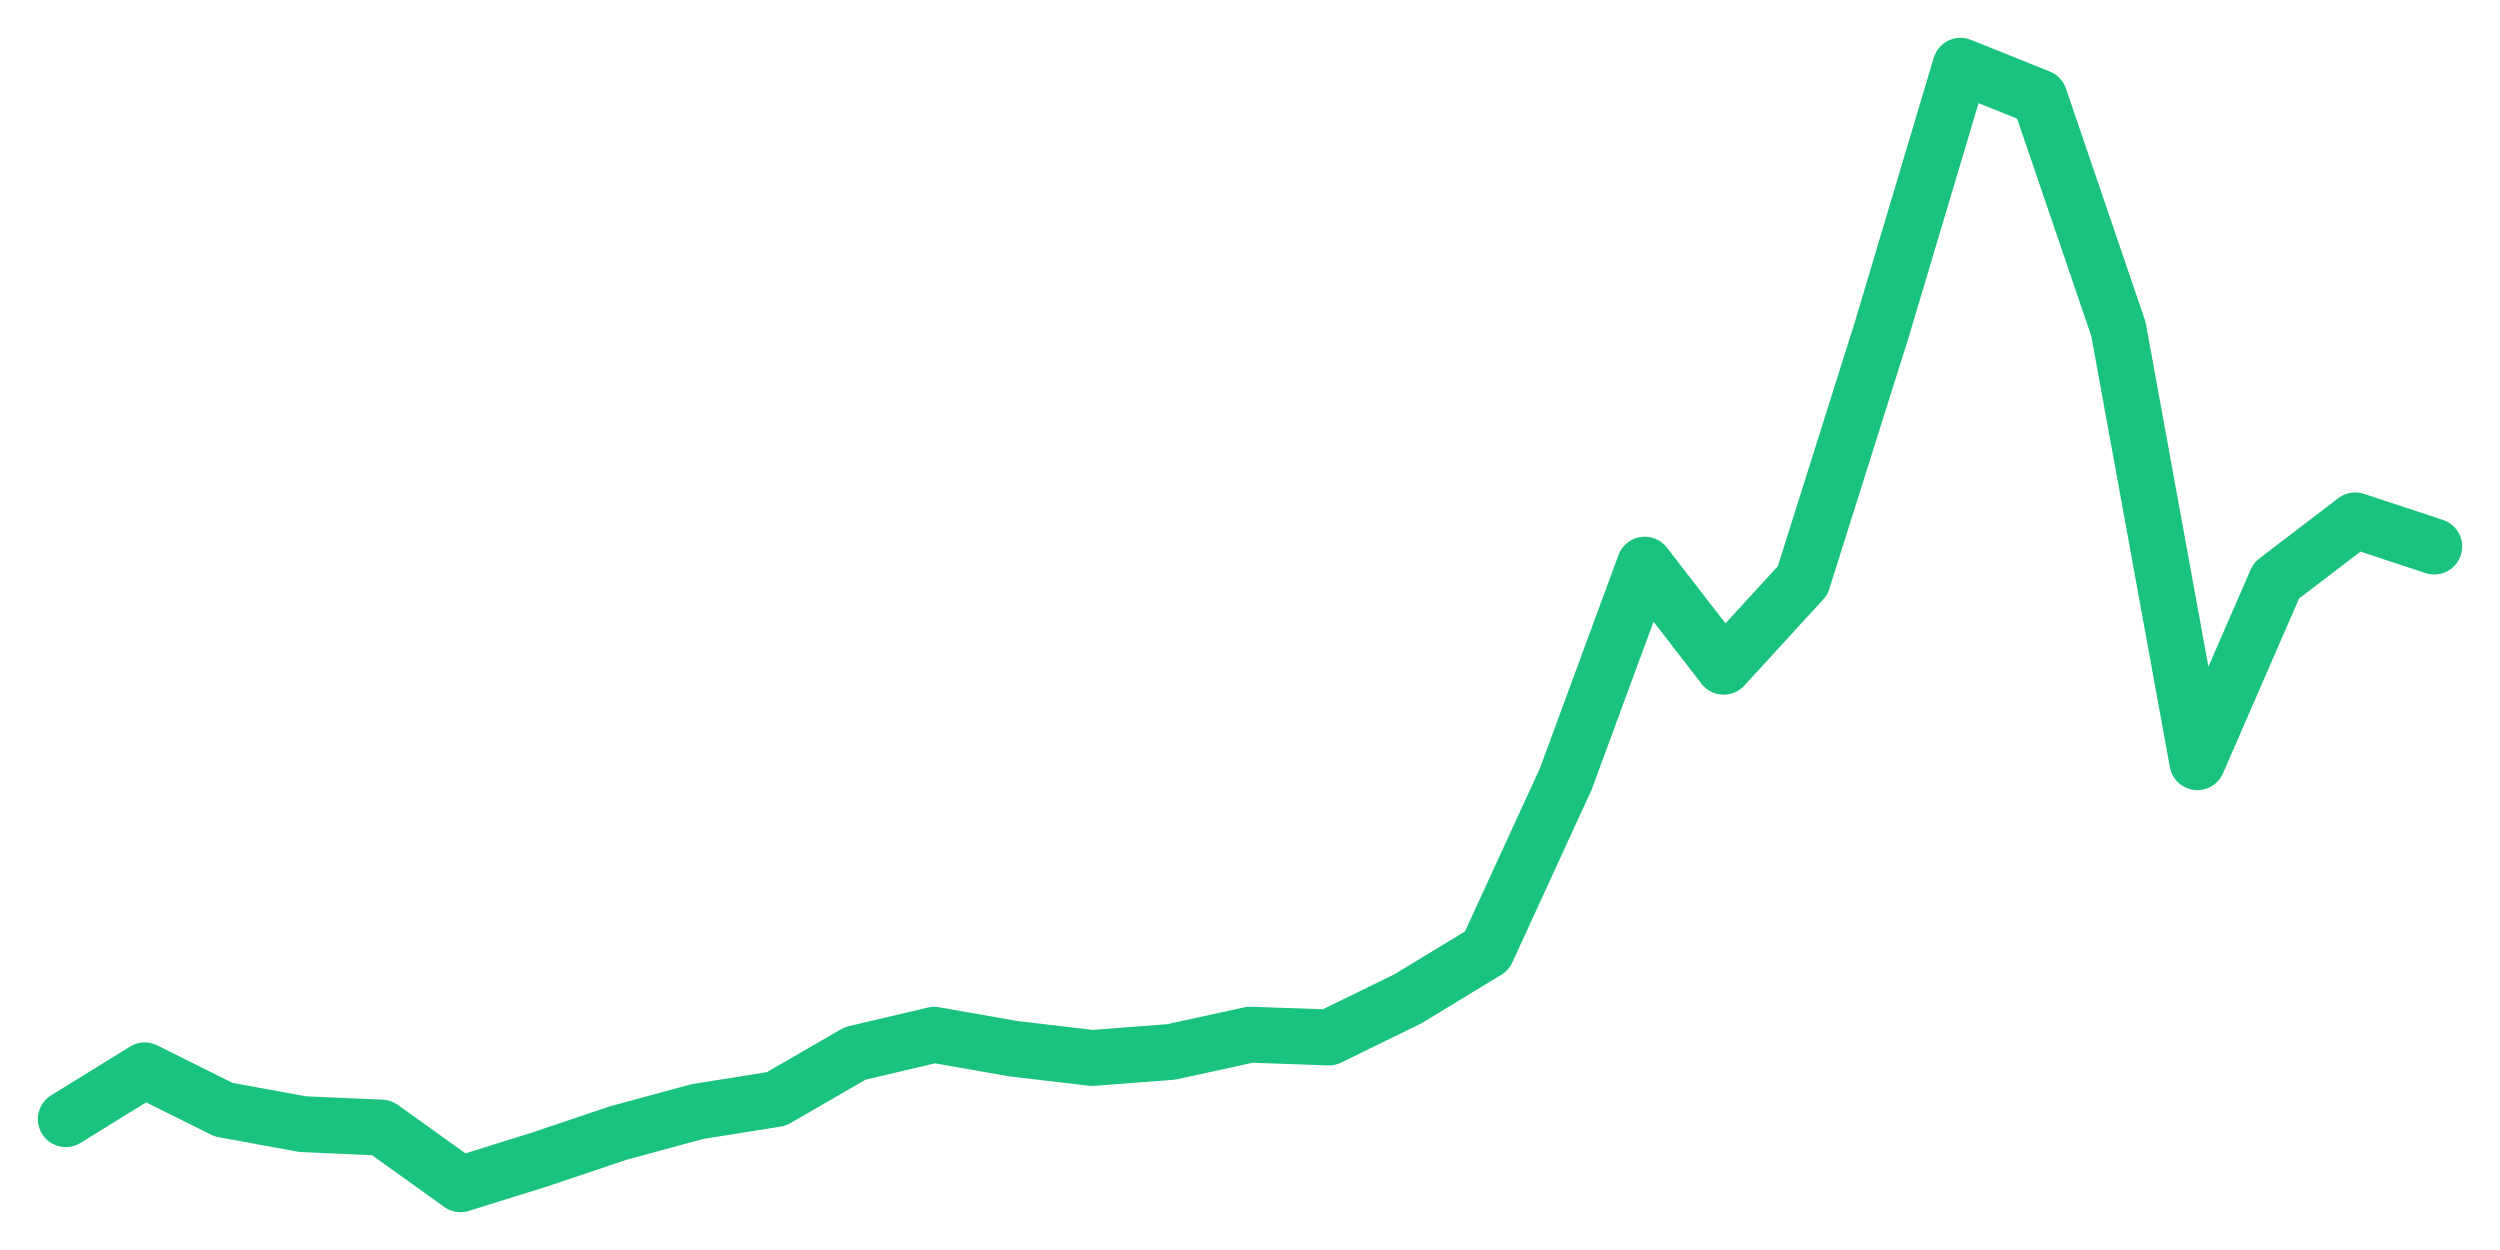 <svg xmlns="http://www.w3.org/2000/svg" width="76" height="38" viewBox="0 0 76 38">
  <path d="M2.000,34.022 L4.400,32.540 L6.800,33.735 L9.200,34.174 L11.600,34.280 L14.000,36.000 L16.400,35.250 L18.800,34.443 L21.200,33.792 L23.600,33.409 L26.000,32.022 L28.400,31.458 L30.800,31.879 L33.200,32.163 L35.600,31.979 L38.000,31.455 L40.400,31.538 L42.800,30.364 L45.200,28.906 L47.600,23.680 L50.000,17.166 L52.400,20.268 L54.800,17.648 L57.200,10.039 L59.600,2.000 L62.000,2.964 L64.400,10.001 L66.800,23.169 L69.200,17.653 L71.600,15.821 L74.000,16.614" fill="none" stroke="#19c37d" stroke-width="1.7" stroke-linecap="round" stroke-linejoin="round"/>
</svg>